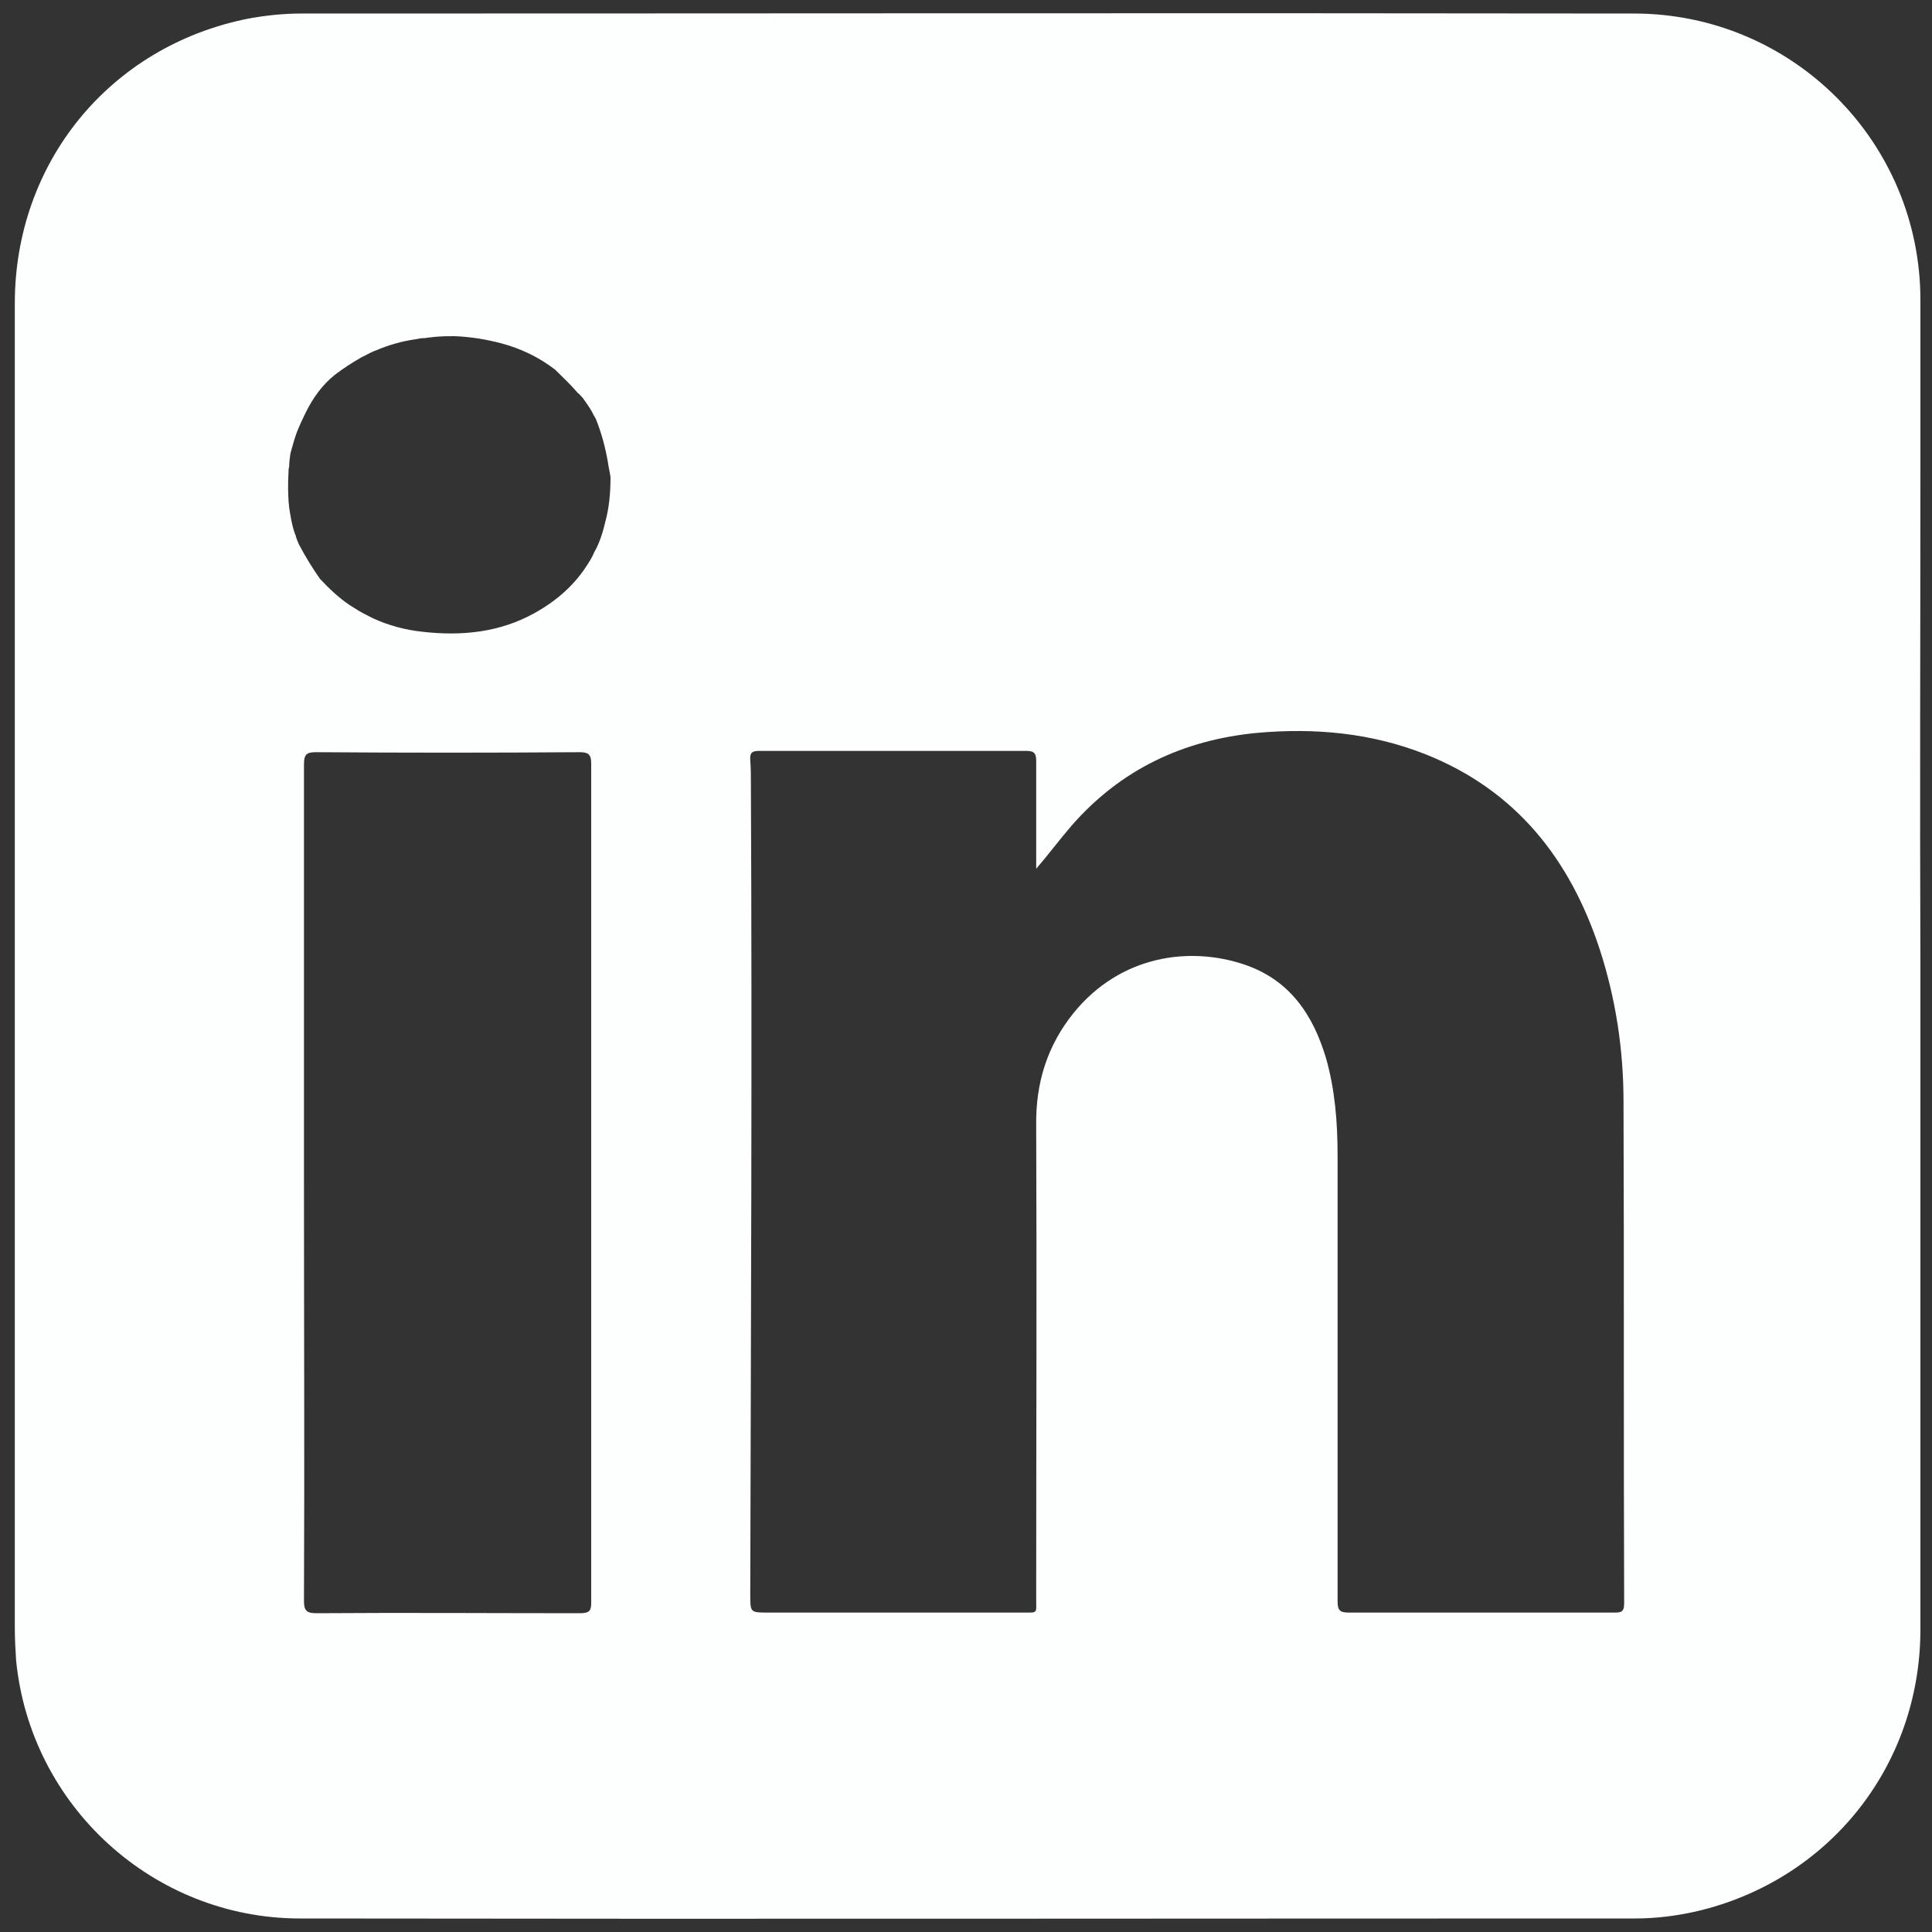 <?xml version="1.0" encoding="utf-8"?>
<!-- Generator: Adobe Illustrator 26.0.2, SVG Export Plug-In . SVG Version: 6.00 Build 0)  -->
<svg version="1.1" id="Layer_1" xmlns="http://www.w3.org/2000/svg" xmlns:xlink="http://www.w3.org/1999/xlink" x="0px" y="0px"
	 viewBox="0 0 30 30" style="enable-background:new 0 0 30 30;" xml:space="preserve">
<rect x="0" y="0" width="30" height="30" fill="#333333" stroke="none"/>
<style type="text/css">
	.st0{fill:#FDFEFE;}
</style>
<path class="st0" d="M29.82,7.24c0-0.86,0-1.72,0-2.58c0-2.46-1.99-4.45-4.45-4.45c-6.9-0.01-13.8,0-20.69,0
	c-0.28,0-0.56,0.03-0.83,0.08C1.7,0.72,0.23,2.53,0.23,4.71c0,6.86,0,13.72,0,20.58c0,0.16,0.01,0.33,0.02,0.49
	c0.22,2.26,2.13,4.01,4.41,4.01c6.91,0.01,13.82,0,20.73,0c0.32,0,0.64-0.04,0.95-0.11c2.06-0.48,3.48-2.26,3.48-4.38
	c0-3.44,0-6.87,0-10.31C29.81,12.41,29.82,9.83,29.82,7.24z M9,25.05c-1.36,0-2.72-0.01-4.08,0c-0.15,0-0.2-0.03-0.2-0.19
	c0.01-2.17,0-4.34,0-6.51c0-2.16,0-4.32,0-6.48c0-0.17,0.05-0.19,0.2-0.19c1.36,0.01,2.72,0.01,4.08,0c0.13,0,0.18,0.03,0.18,0.17
	c0,4.35,0,8.7,0,13.05C9.18,25.02,9.14,25.05,9,25.05z M9.23,8.57C9.2,8.64,9.16,8.71,9.12,8.77C8.93,9.07,8.66,9.32,8.3,9.52
	c-0.54,0.3-1.13,0.36-1.74,0.29C6.28,9.78,6.03,9.71,5.79,9.6c-0.1-0.05-0.2-0.1-0.29-0.16C5.47,9.42,5.45,9.41,5.42,9.39
	c-0.16-0.11-0.31-0.25-0.45-0.4C4.85,8.82,4.74,8.64,4.64,8.45C4.62,8.4,4.6,8.36,4.59,8.31C4.58,8.3,4.58,8.28,4.57,8.26
	C4.53,8.14,4.51,8.01,4.49,7.88C4.47,7.7,4.47,7.51,4.48,7.33c0-0.03,0-0.05,0.01-0.08C4.49,7.18,4.5,7.11,4.51,7.04
	c0.03-0.11,0.06-0.22,0.1-0.33C4.65,6.61,4.7,6.5,4.75,6.4C4.86,6.18,5,5.98,5.2,5.82c0.13-0.1,0.27-0.19,0.41-0.27
	c0.02-0.01,0.04-0.02,0.06-0.03c0.06-0.03,0.11-0.06,0.17-0.08c0.19-0.08,0.39-0.14,0.6-0.17c0.05-0.01,0.1-0.02,0.15-0.02
	c0.03,0,0.05-0.01,0.08-0.01c0.03,0,0.06-0.01,0.1-0.01c0.1-0.01,0.19-0.01,0.29-0.01c0.25,0.01,0.49,0.05,0.72,0.11
	c0.3,0.08,0.58,0.21,0.84,0.41c0.12,0.12,0.24,0.23,0.35,0.36C9,6.12,9.02,6.15,9.05,6.18c0.05,0.07,0.1,0.14,0.14,0.21
	C9.21,6.43,9.23,6.47,9.25,6.5C9.34,6.72,9.4,6.95,9.44,7.18c0.01,0.08,0.03,0.15,0.04,0.23c0,0.24-0.02,0.47-0.08,0.69
	C9.36,8.27,9.31,8.43,9.23,8.57z M25.06,25.04c-1.37,0-2.75,0-4.12,0c-0.14,0-0.17-0.04-0.17-0.18c0-2.31,0-4.62,0-6.92
	c0-0.51-0.04-1.02-0.18-1.51c-0.2-0.67-0.56-1.21-1.26-1.45c-0.85-0.29-1.93-0.15-2.66,0.75c-0.41,0.51-0.59,1.09-0.58,1.75
	c0.01,2.45,0,4.9,0,7.35c0,0.23,0.03,0.21-0.21,0.21c-1.32,0-2.63,0-3.95,0c-0.28,0-0.28,0-0.28-0.28
	c0.01-4.19,0.03-8.38,0.01-12.57c0-0.13,0-0.26-0.01-0.39c-0.01-0.12,0.04-0.14,0.14-0.14c1.38,0,2.77,0,4.15,0
	c0.13,0,0.15,0.05,0.15,0.16c0,0.56,0,1.11,0,1.67c0.19-0.22,0.36-0.45,0.55-0.67c0.76-0.87,1.73-1.33,2.88-1.44
	c0.9-0.08,1.77,0,2.61,0.33c1.41,0.56,2.25,1.63,2.71,3.03c0.25,0.77,0.37,1.56,0.37,2.37c0.01,2.6,0,5.19,0.01,7.79
	C25.22,25.04,25.16,25.04,25.06,25.04z"/>
</svg>

